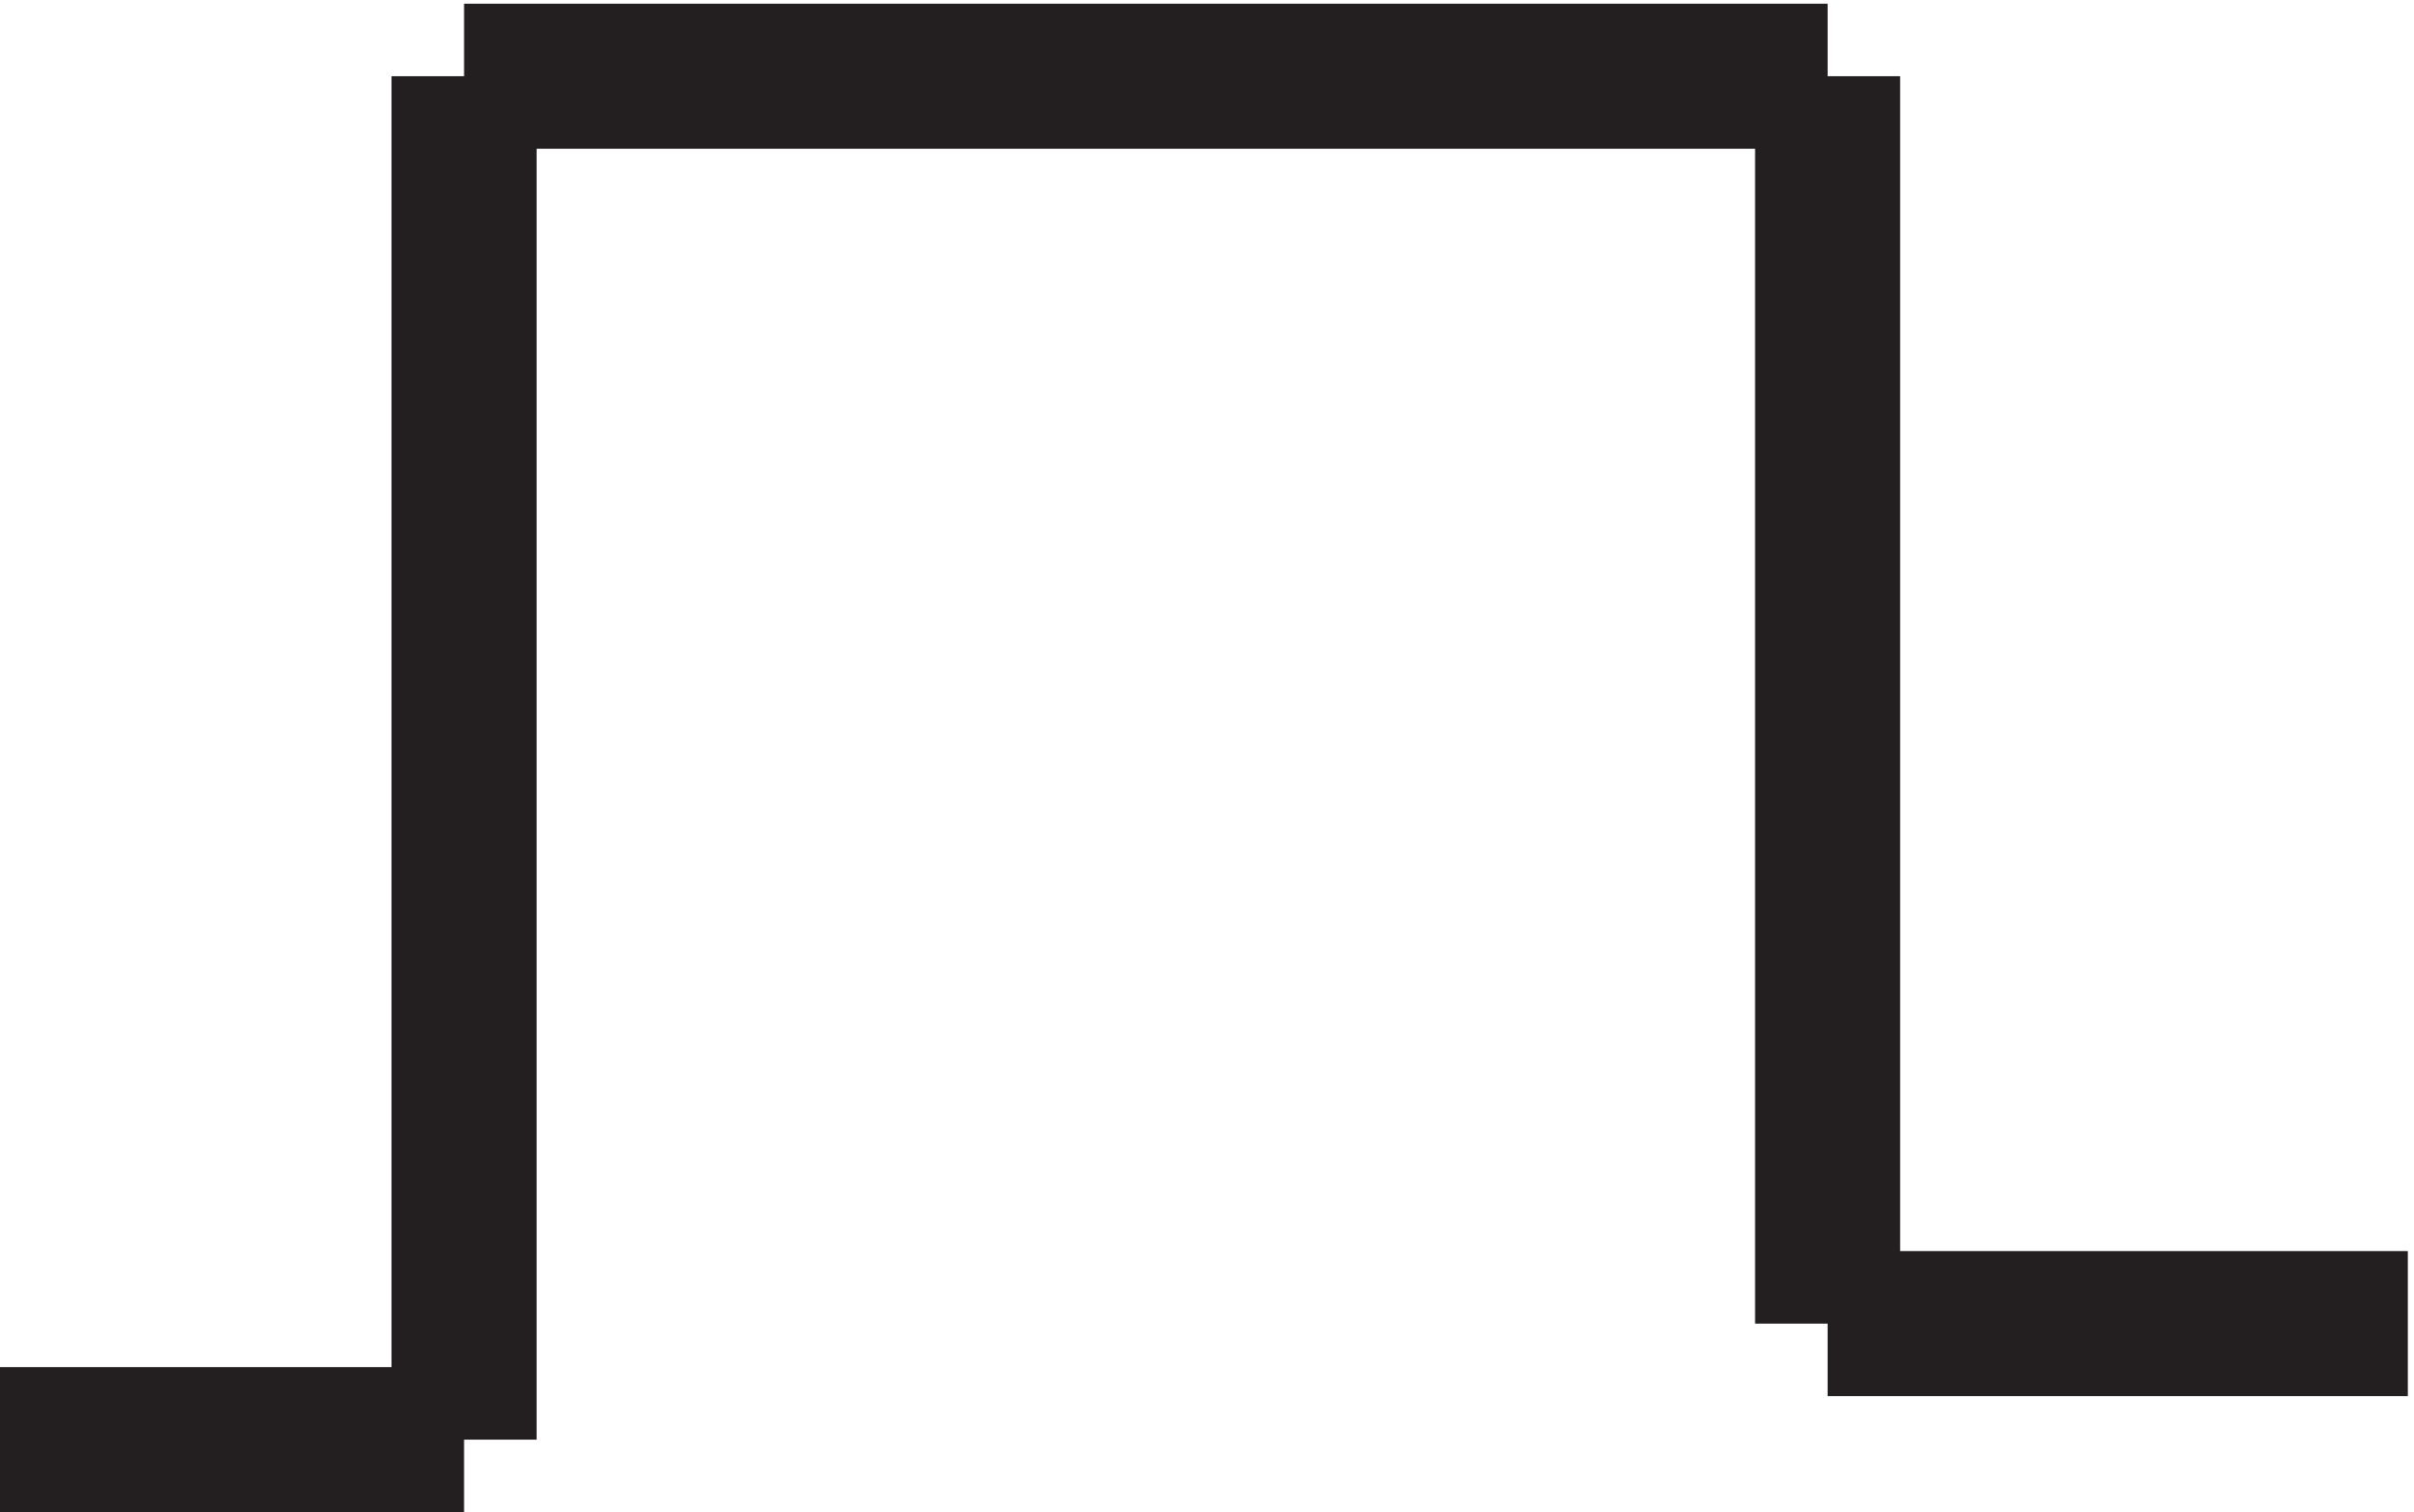 <svg xmlns="http://www.w3.org/2000/svg" xml:space="preserve" width="16.6" height="10.4"><path d="M3.332 3.168h24m0 0v70.5m0 0h70.5m0 0v-64.5m0 0h30" style="fill:none;stroke:#231f20;stroke-width:7.5;stroke-linecap:butt;stroke-linejoin:miter;stroke-miterlimit:10;stroke-dasharray:none;stroke-opacity:1" transform="matrix(.133 0 0 -.133 -.444 10.322)"/></svg>
